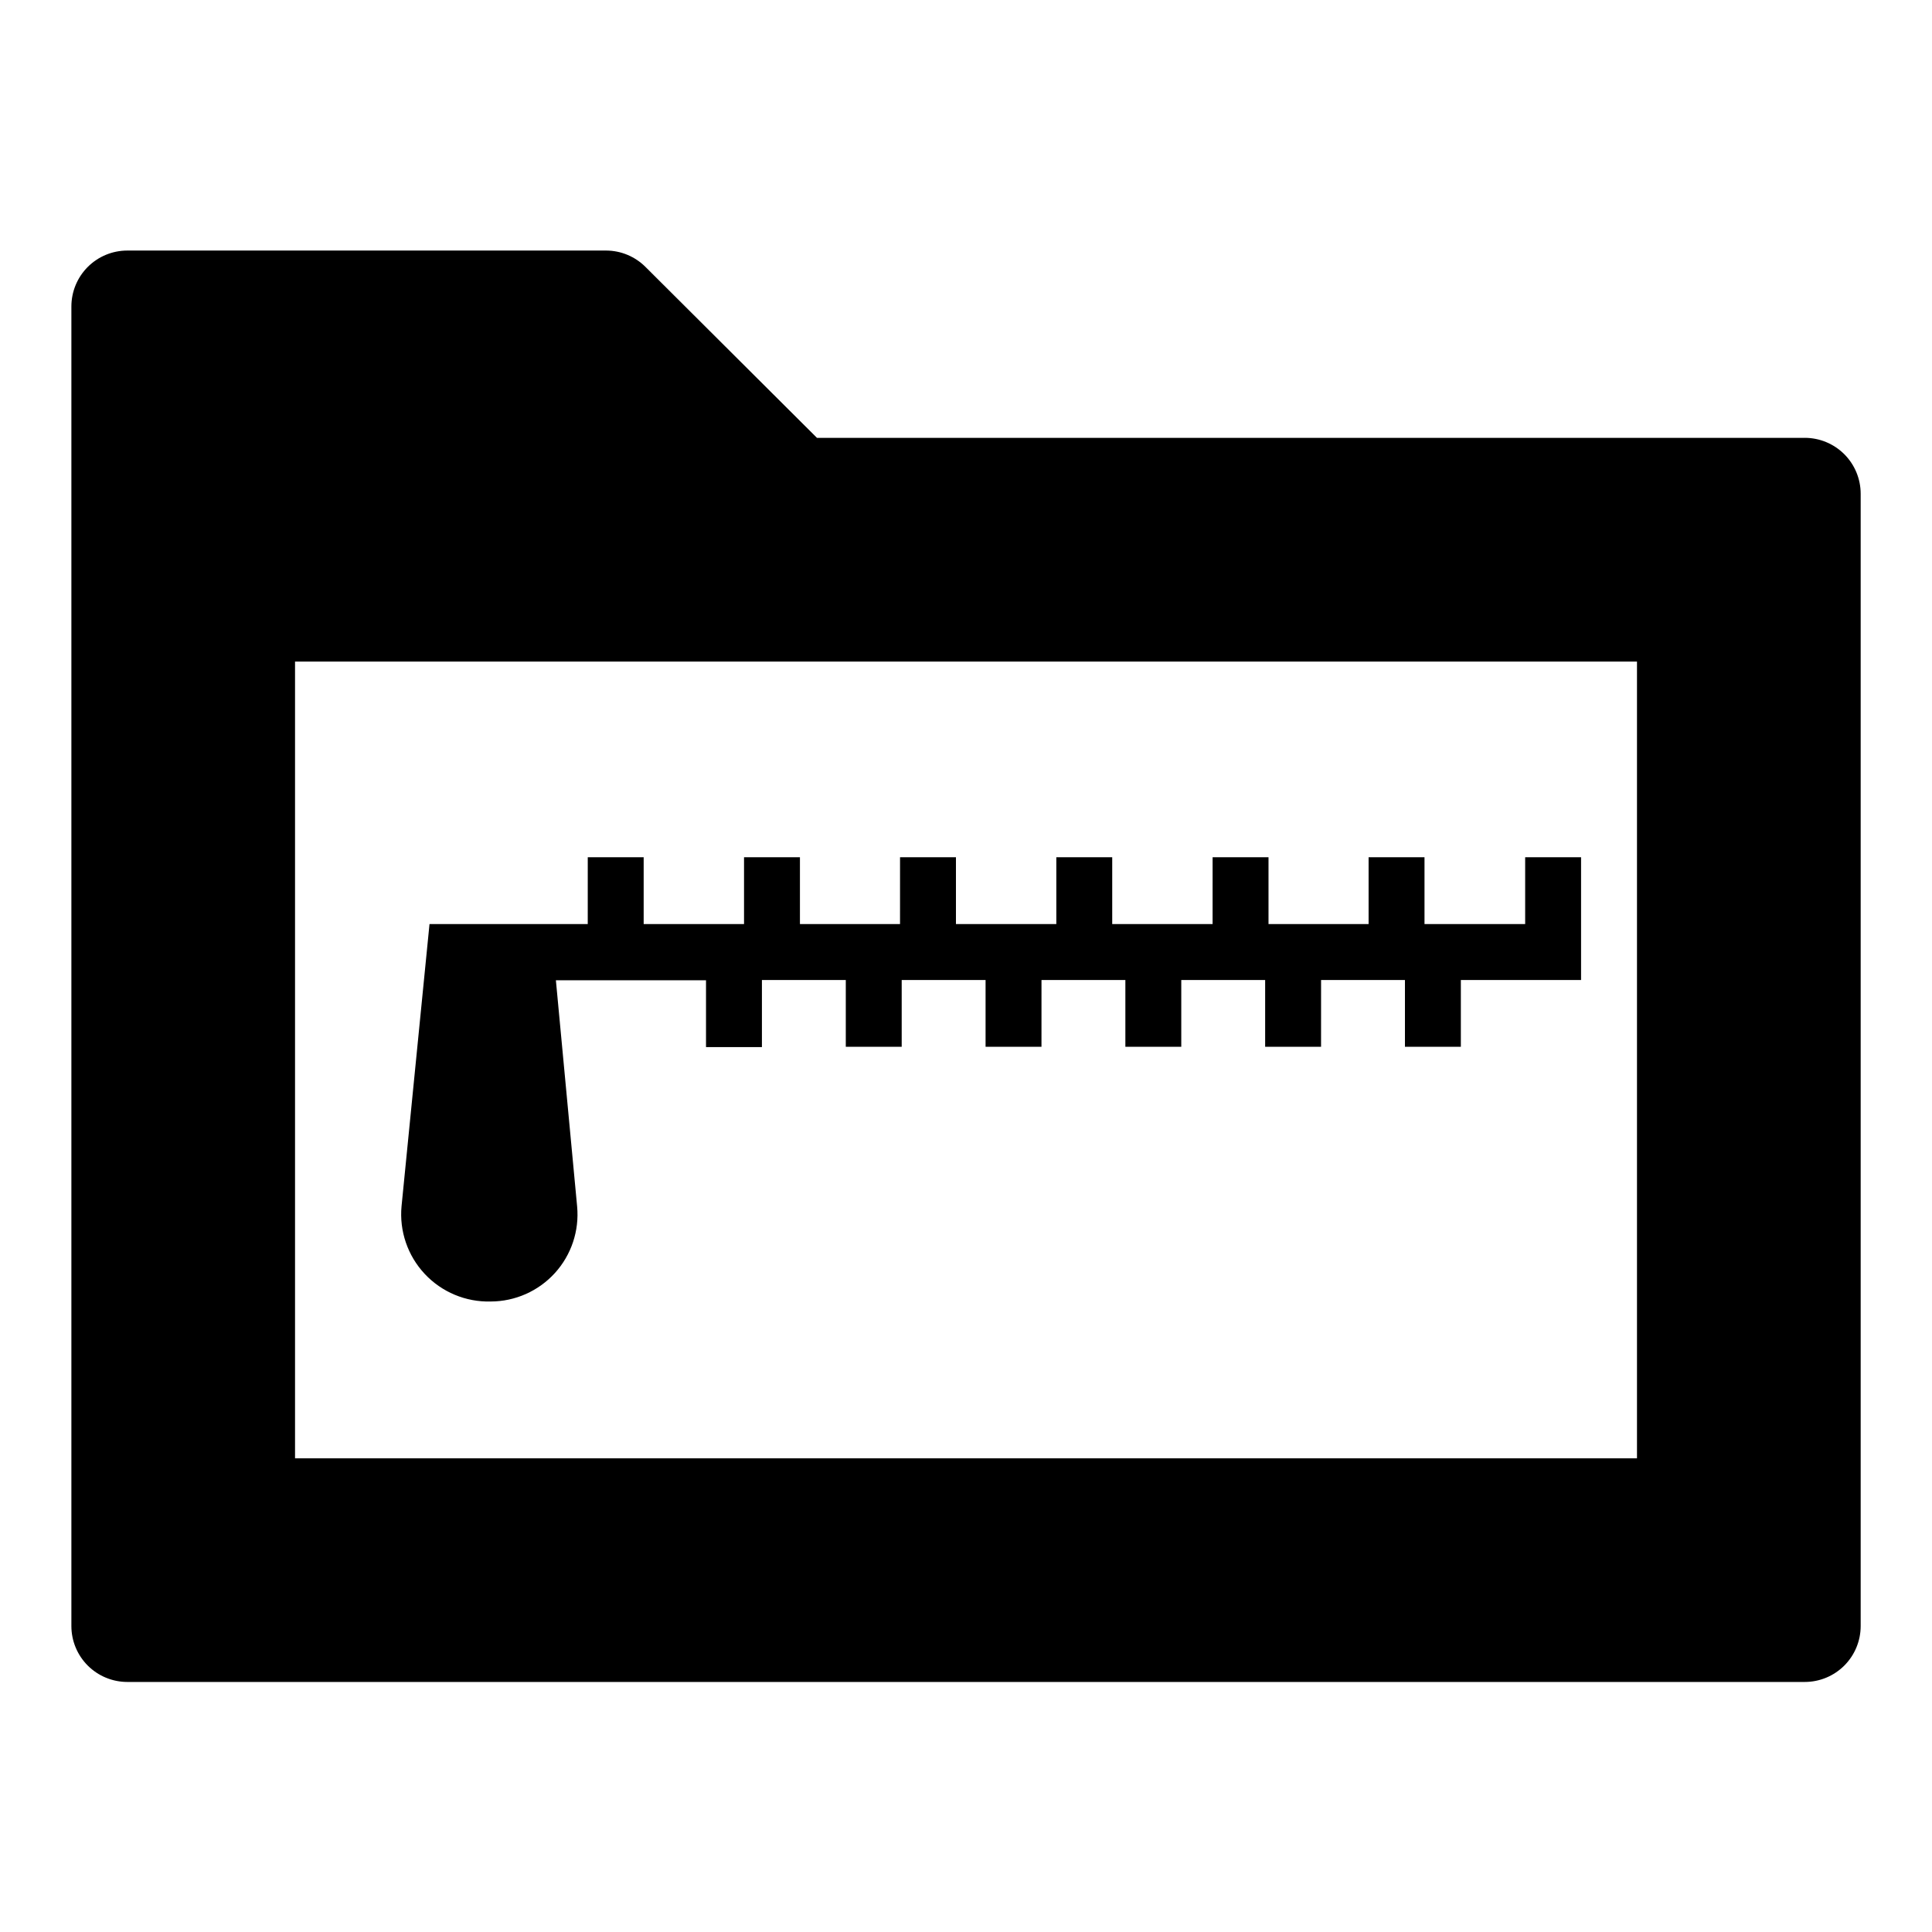 <?xml version="1.0" encoding="UTF-8"?>
<!-- Uploaded to: SVG Find, www.svgfind.com, Generator: SVG Find Mixer Tools -->
<svg fill="#000000" width="800px" height="800px" version="1.1" viewBox="144 144 512 512" xmlns="http://www.w3.org/2000/svg">
 <g>
  <path d="m622.27 260.04h-261.76l-45.418-45.27c-2.766-2.781-6.519-4.356-10.445-4.371h-126.91c-3.93 0-7.699 1.562-10.48 4.34-2.777 2.781-4.34 6.551-4.34 10.48v349.7c0 3.93 1.562 7.699 4.34 10.477 2.781 2.777 6.551 4.34 10.48 4.34h444.54c3.934 0 7.699-1.562 10.48-4.34 2.777-2.777 4.34-6.547 4.34-10.477v-300.07c0-3.93-1.562-7.695-4.34-10.477-2.781-2.777-6.547-4.34-10.48-4.34zm-44.453 270.43h-355.63v-211.15h355.63z"/>
  <path d="m274.05 488.91c6.477-0.012 12.648-2.754 17.004-7.543 4.356-4.793 6.492-11.199 5.891-17.648l-5.629-59.938h39.785v17.707h14.816v-17.781h22.227v17.707h14.816v-17.707h22.227v17.707h14.816l0.004-17.707h22.227v17.707h14.816v-17.707h22.227v17.707h14.816l0.004-17.707h22.227v17.707h14.816v-17.707h31.859v-32.527h-14.816v17.711h-26.676v-17.711h-14.816v17.711h-26.523v-17.711h-14.816l-0.004 17.711h-26.598v-17.711h-14.816v17.711h-26.598v-17.711h-14.816l-0.004 17.711h-26.523v-17.711h-14.816v17.711h-26.598v-17.711h-14.816l-0.004 17.711h-41.934l-7.41 74.758v-0.004c-0.617 6.586 1.617 13.121 6.137 17.949 4.516 4.832 10.887 7.492 17.5 7.316z"/>
 </g>
</svg>